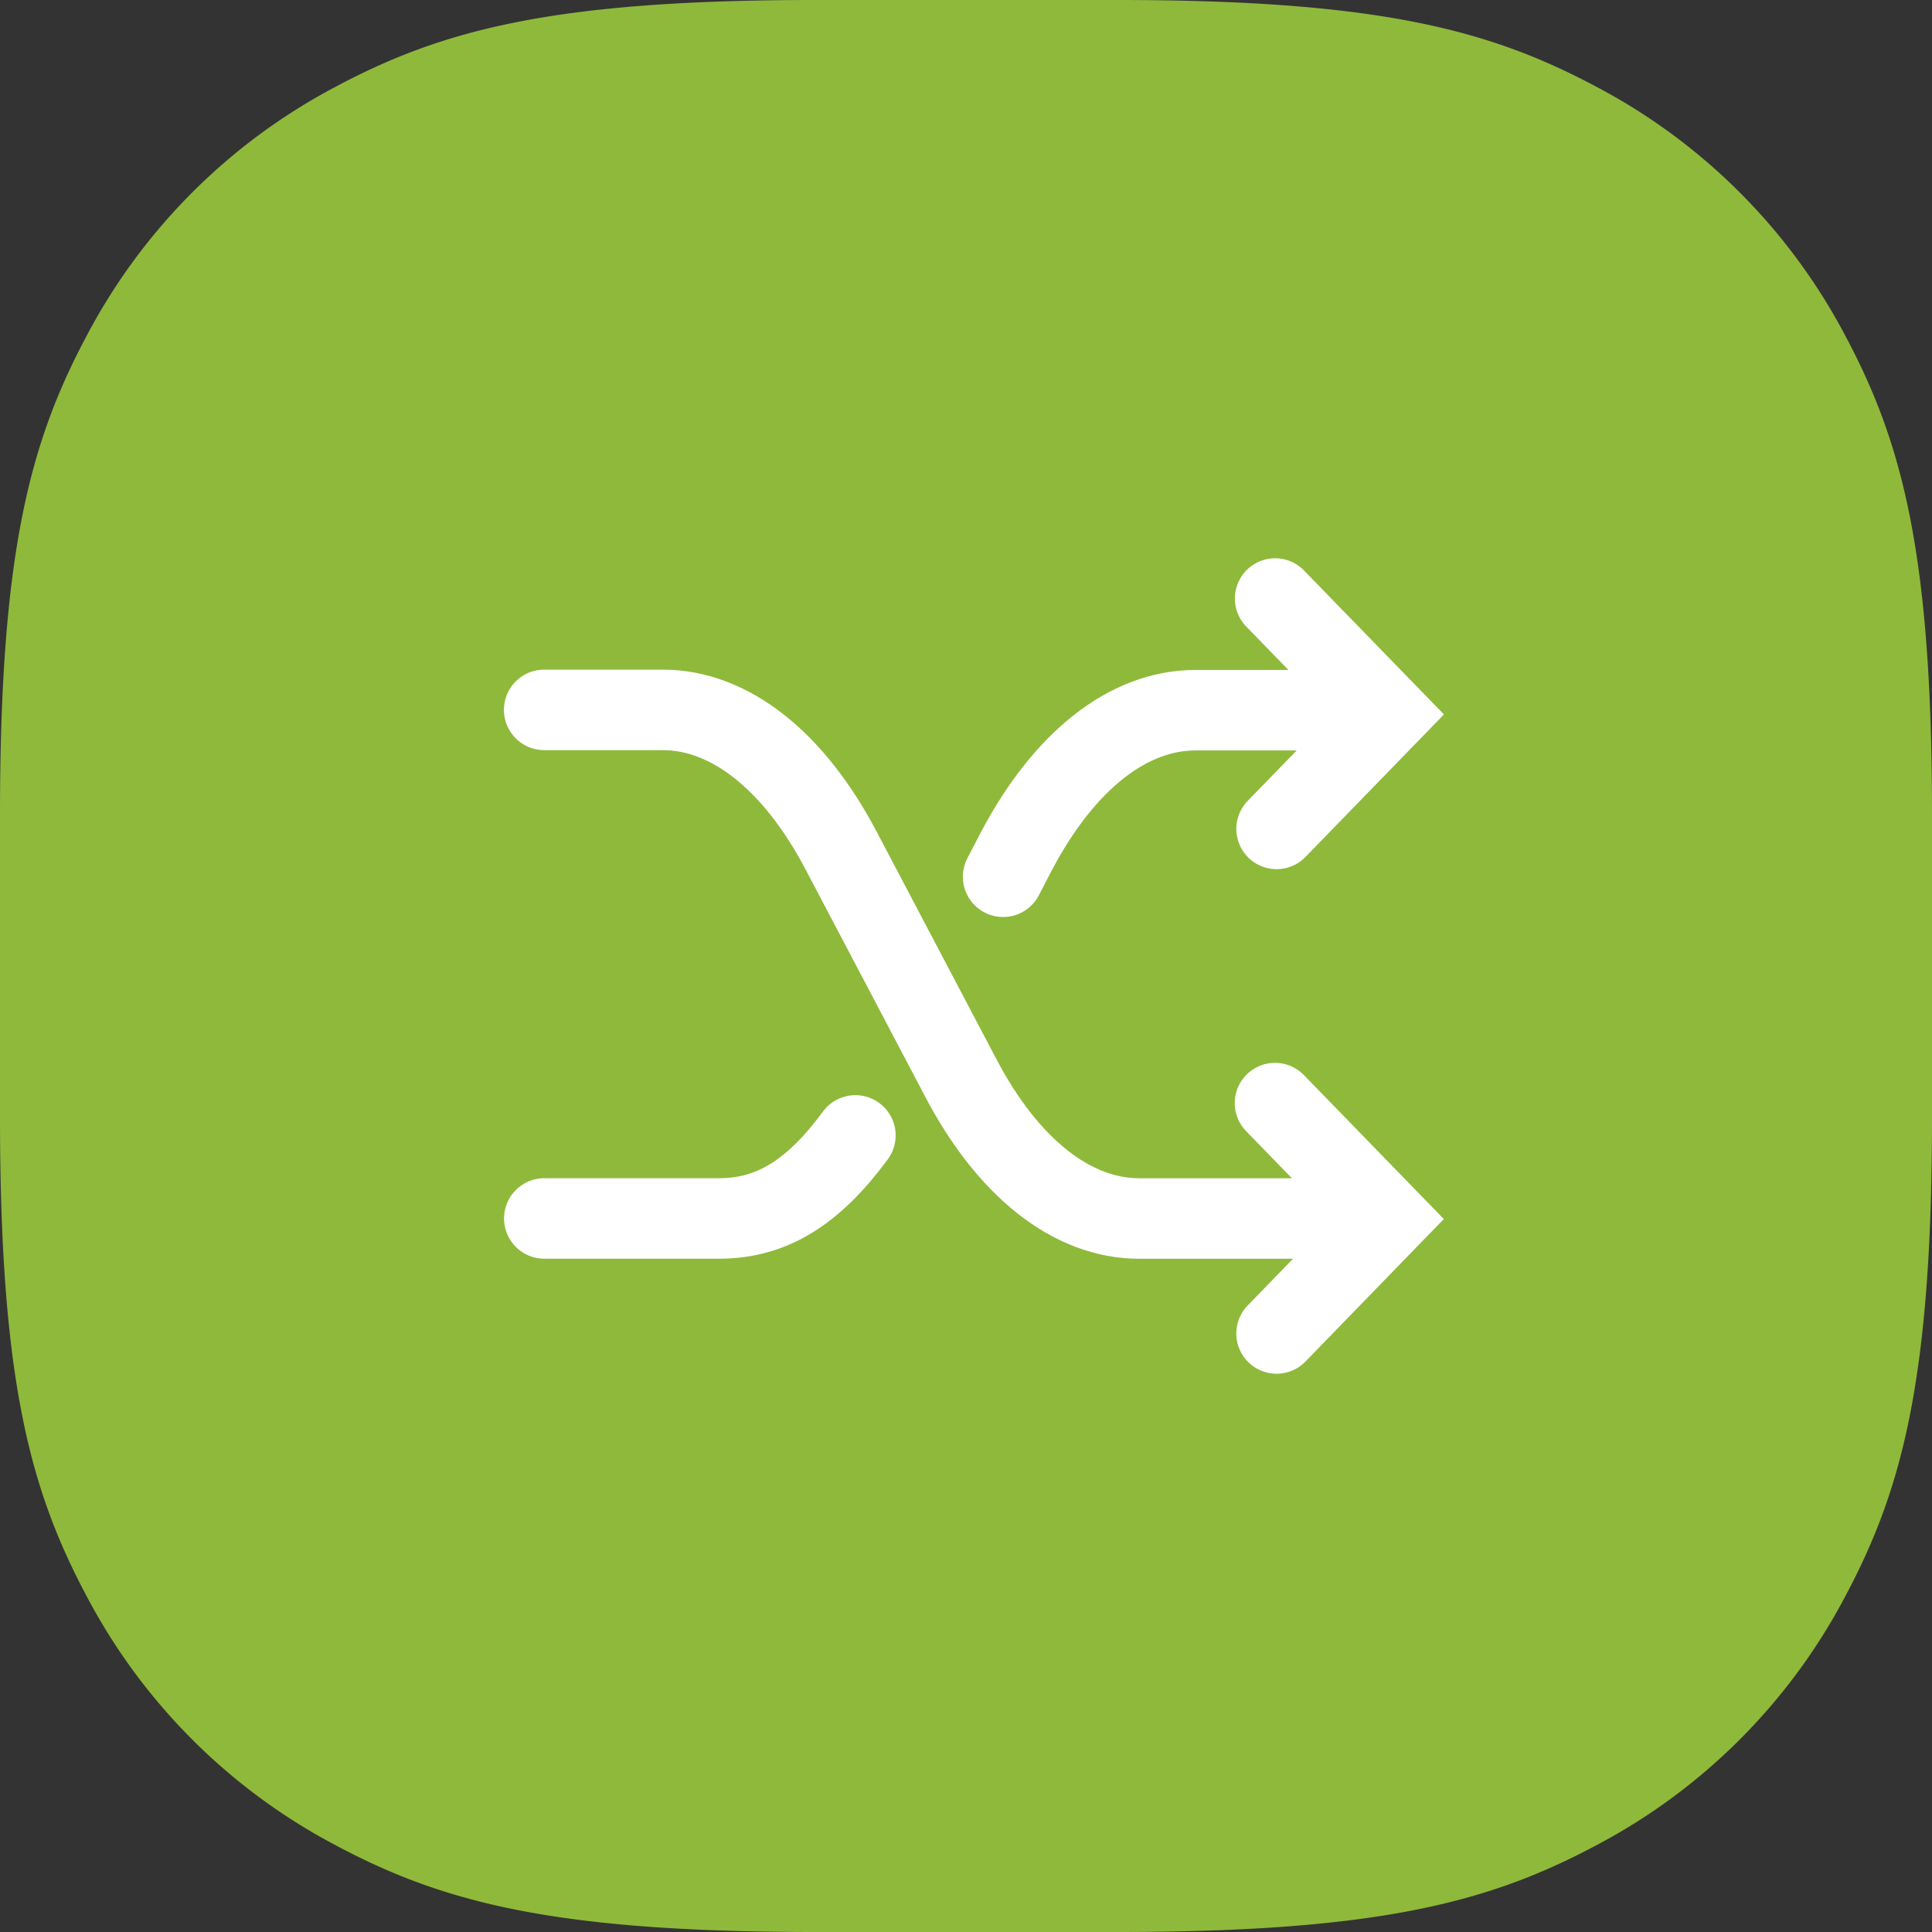 <svg id="Layer_1" data-name="Layer 1" xmlns="http://www.w3.org/2000/svg" width="48" height="48" viewBox="0 0 48 48"><rect x="0" y="0" width="48" height="48" fill="#333333" stroke="none"/><path id="Base" d="M20.24,0h7.52C34.3,0,37.041.754,39.689,2.17A14.768,14.768,0,0,1,45.83,8.311C47.246,10.959,48,13.7,48,20.24v7.52c0,6.538-.754,9.281-2.17,11.929a14.768,14.768,0,0,1-6.141,6.141C37.041,47.246,34.3,48,27.76,48H20.24c-6.538,0-9.281-.754-11.929-2.17A14.768,14.768,0,0,1,2.17,39.689C.754,37.041,0,34.3,0,27.76V20.24C0,13.7.754,10.959,2.17,8.311A14.768,14.768,0,0,1,8.311,2.17C10.959.754,13.7,0,20.24,0Z" style="fill:#8fb93b;fill-rule:evenodd"/><path d="M32.646,30.273H28.3c-1.663,0-3.257-1.257-4.433-3.5L20.9,21.137c-1.176-2.238-2.771-3.5-4.433-3.5H13.52m7.732,10.572c-1.046,1.419-2.077,2.063-3.385,2.063H13.523M32.644,17.645H29.7c-1.664,0-3.258,1.253-4.439,3.486l-.339.652m6.794-1.189L34.48,17.75l-2.8-2.88m.036,18.26,2.761-2.843-2.8-2.881" style="fill:none;stroke:#fff;stroke-linecap:round;stroke-miterlimit:10;stroke-width:2px"/></svg>